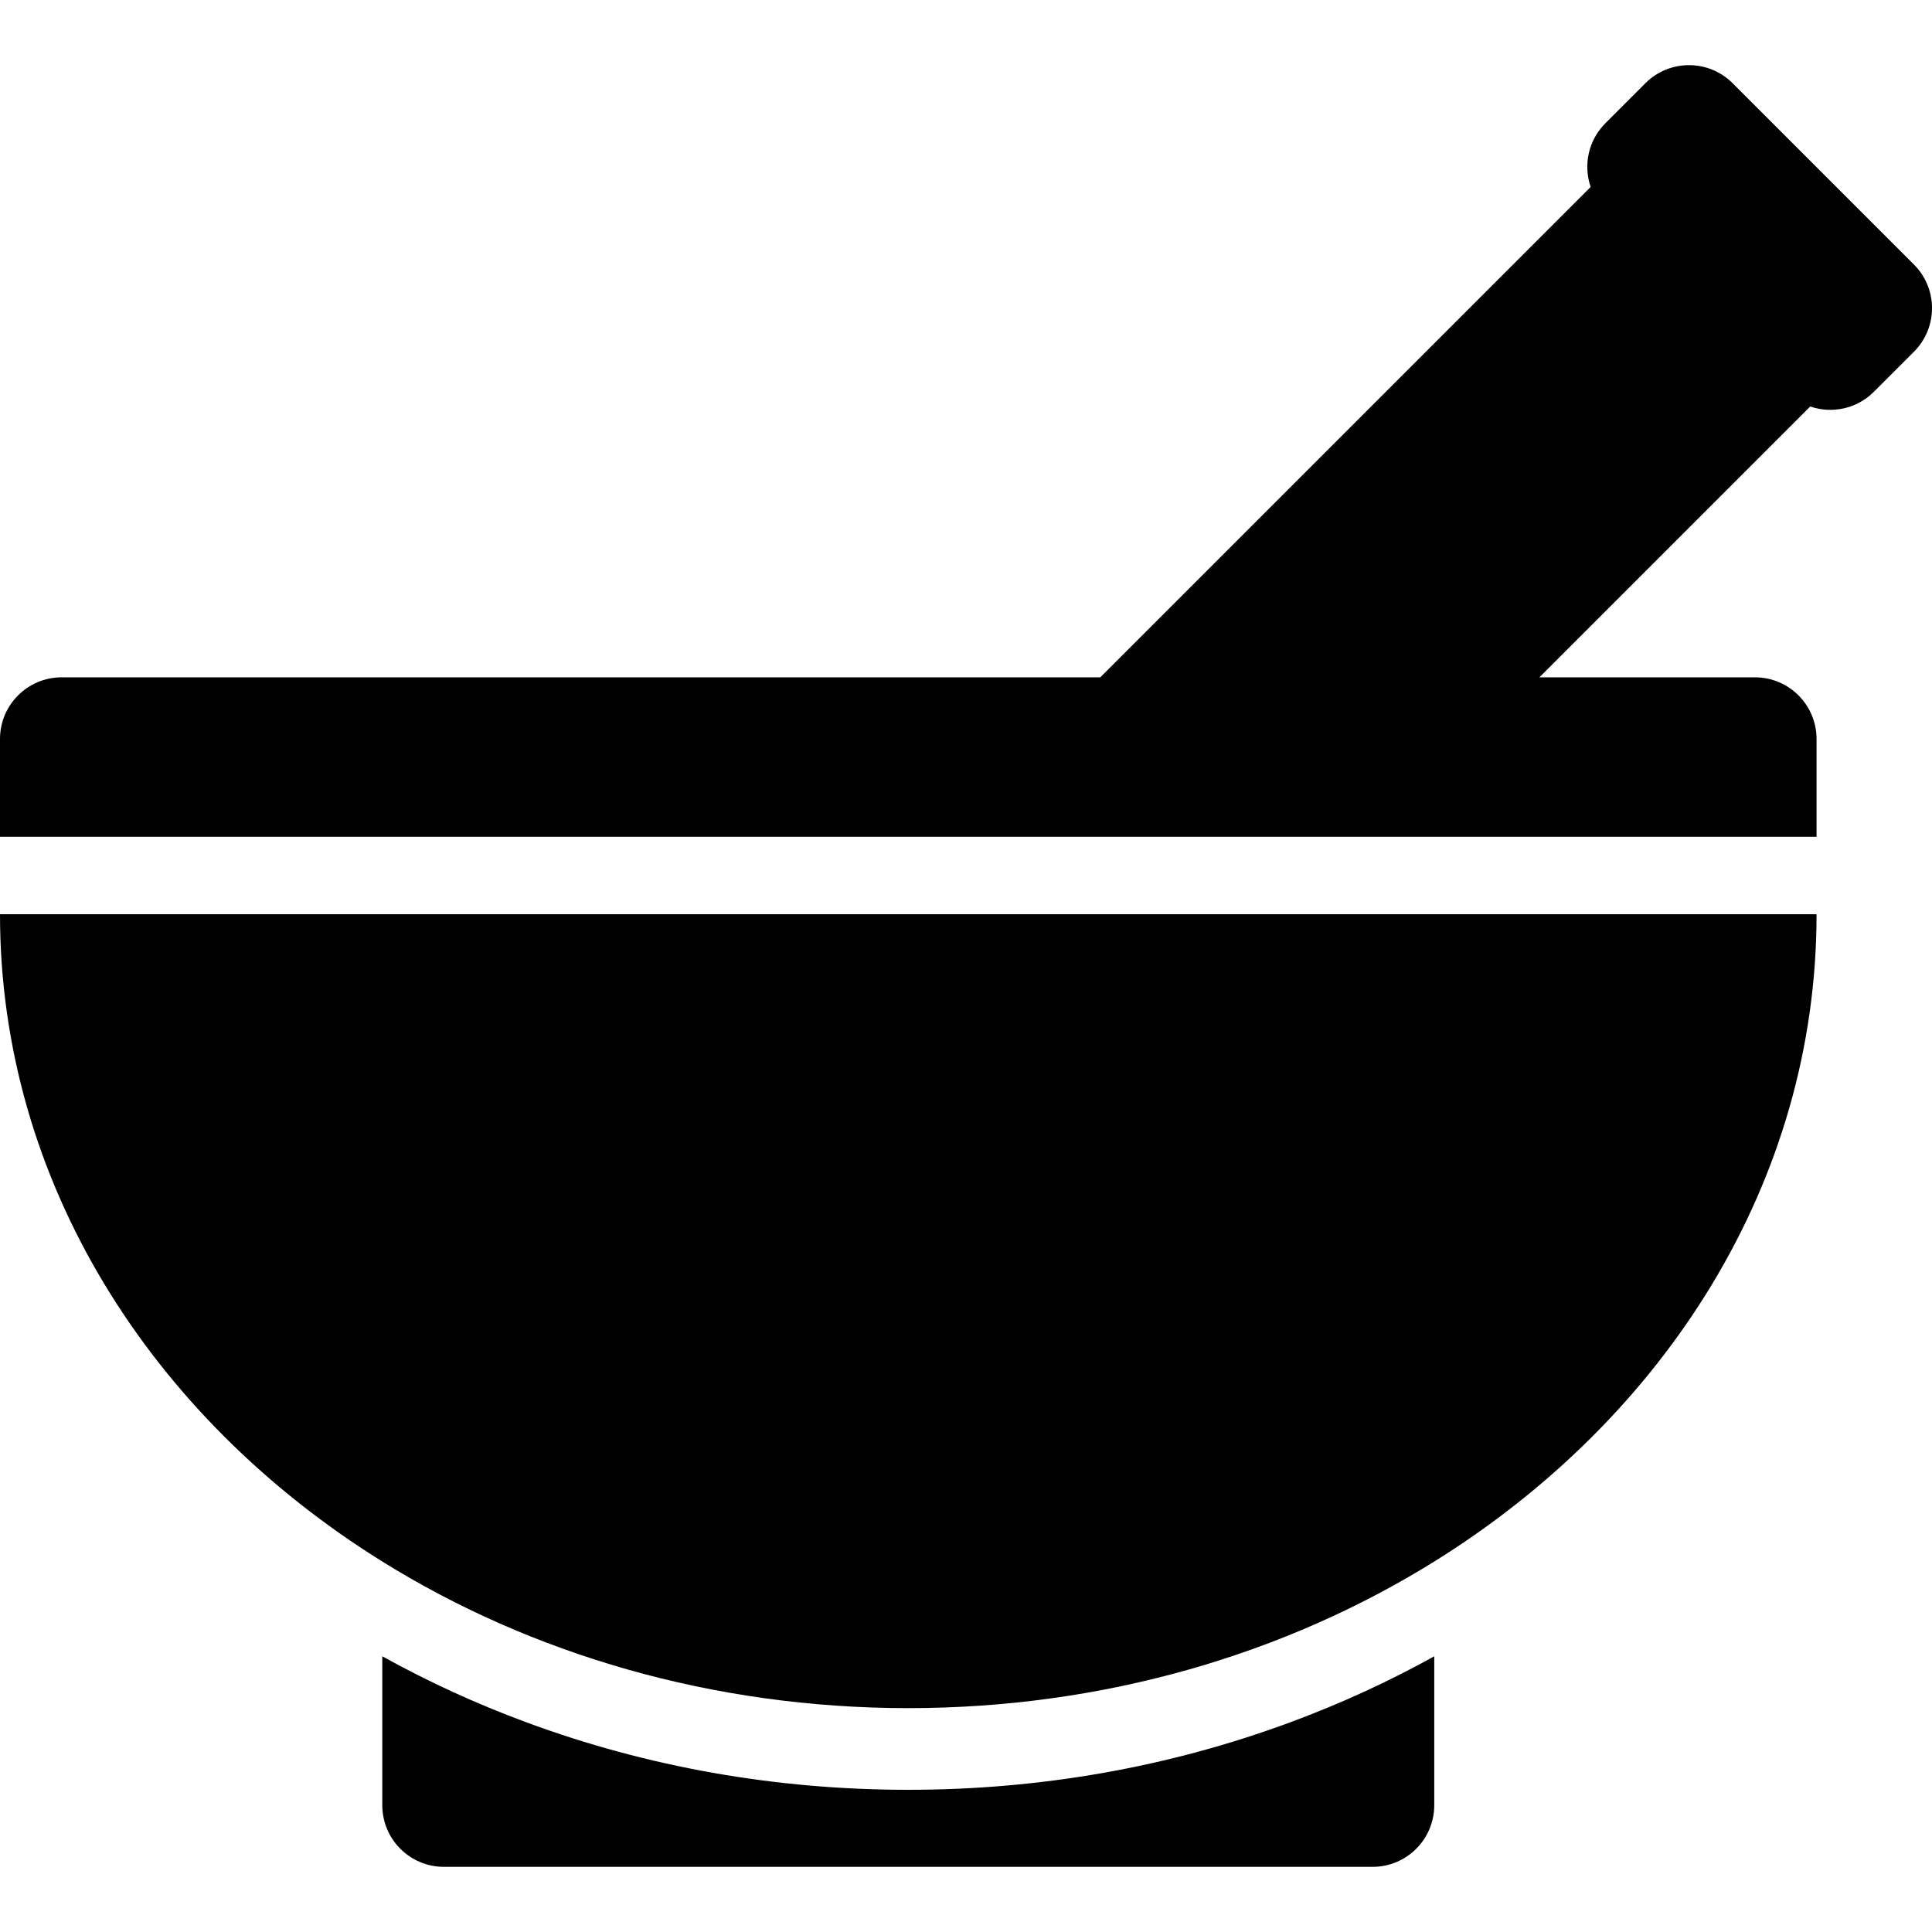 <?xml version="1.0" encoding="iso-8859-1"?>
<!-- Generator: Adobe Illustrator 18.1.1, SVG Export Plug-In . SVG Version: 6.00 Build 0)  -->
<svg version="1.1" id="Capa_1" xmlns="http://www.w3.org/2000/svg" xmlns:xlink="http://www.w3.org/1999/xlink" x="0px" y="0px"
	 viewBox="0 0 612 612" style="enable-background:new 0 0 612 612;" xml:space="preserve">
<g>
	<g>
		<path d="M434.802,591.362c10.785,0,19.527-8.743,19.527-19.527v-47.167c-14.484,8.037-29.721,15.03-45.65,20.919
			c-38.353,14.18-79.051,21.369-120.964,21.369s-82.612-7.189-120.964-21.369c-15.929-5.889-31.166-12.883-45.65-20.919v47.167
			c0,10.784,8.742,19.527,19.527,19.527H434.802z"/>
		<path d="M412.596,289.591h-80.223H0c0,84.616,47.808,159.471,121.101,205.055c47.016,29.241,104.518,46.436,166.614,46.436
			s119.599-17.195,166.614-46.436c73.293-45.583,121.1-120.439,121.1-205.055H412.596L412.596,289.591z"/>
		<path d="M19.527,214.556C8.742,214.556,0,223.299,0,234.083v29.634v1.36h307.858H437.11h138.319v-1.36v-29.634
			c0-10.784-8.742-19.527-19.527-19.527H487.63l85.79-85.79c6.835,2.349,14.714,0.798,20.169-4.657l12.692-12.692
			c7.626-7.626,7.626-19.99,0-27.615l-57.445-57.445c-7.626-7.626-19.99-7.626-27.616,0l-12.692,12.692
			c-5.455,5.455-7.006,13.334-4.657,20.169L348.534,214.556H19.527z"/>
	</g>
</g>
<g>
</g>
<g>
</g>
<g>
</g>
<g>
</g>
<g>
</g>
<g>
</g>
<g>
</g>
<g>
</g>
<g>
</g>
<g>
</g>
<g>
</g>
<g>
</g>
<g>
</g>
<g>
</g>
<g>
</g>
</svg>
